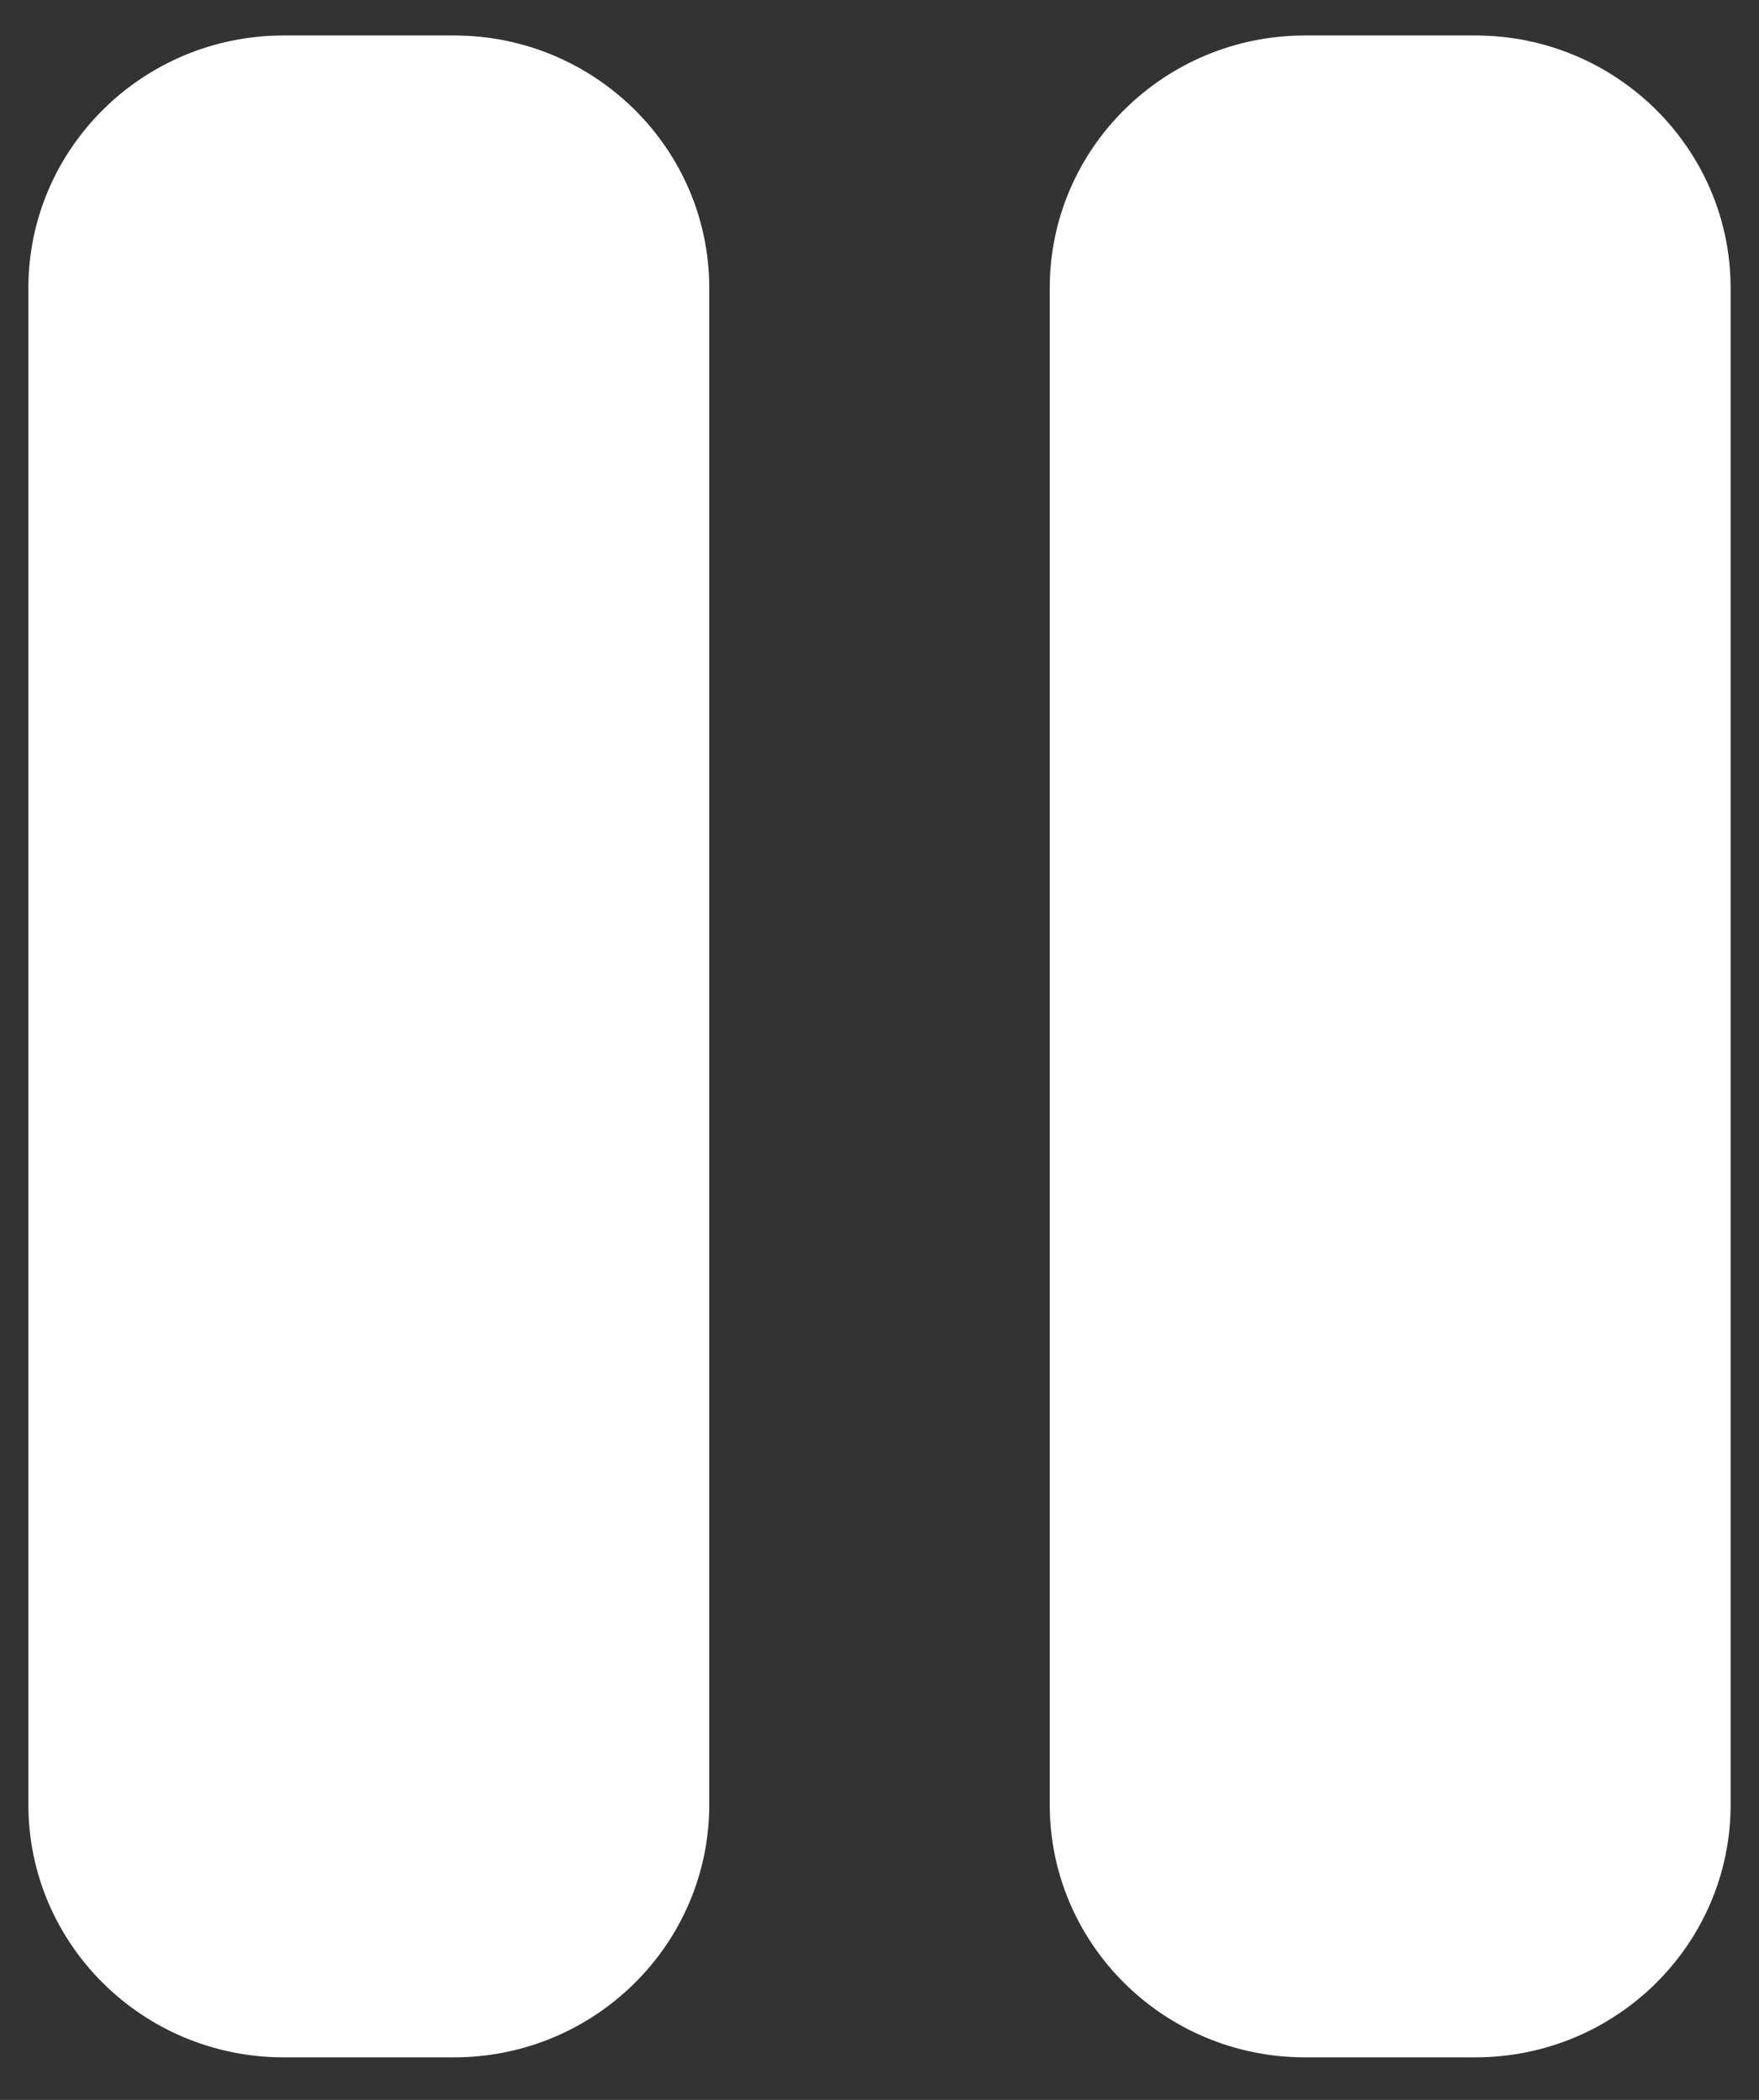<svg width="31" height="37" viewBox="0 0 31 37" fill="none"
    xmlns="http://www.w3.org/2000/svg">
    <rect x="0" y="0" width="31" height="37" fill="#333333" stroke="none"/>
    <path d="M5 0.625C2.516 0.625 0.5 2.62 0.5 5.078V31.797C0.5 34.255 2.516 36.25 5 36.25H8C10.484 36.25 12.5 34.255 12.5 31.797V5.078C12.5 2.62 10.484 0.625 8 0.625H5ZM23 0.625C20.516 0.625 18.5 2.62 18.5 5.078V31.797C18.5 34.255 20.516 36.25 23 36.25H26C28.484 36.25 30.5 34.255 30.5 31.797V5.078C30.5 2.62 28.484 0.625 26 0.625H23Z" fill="white"/>
</svg>

